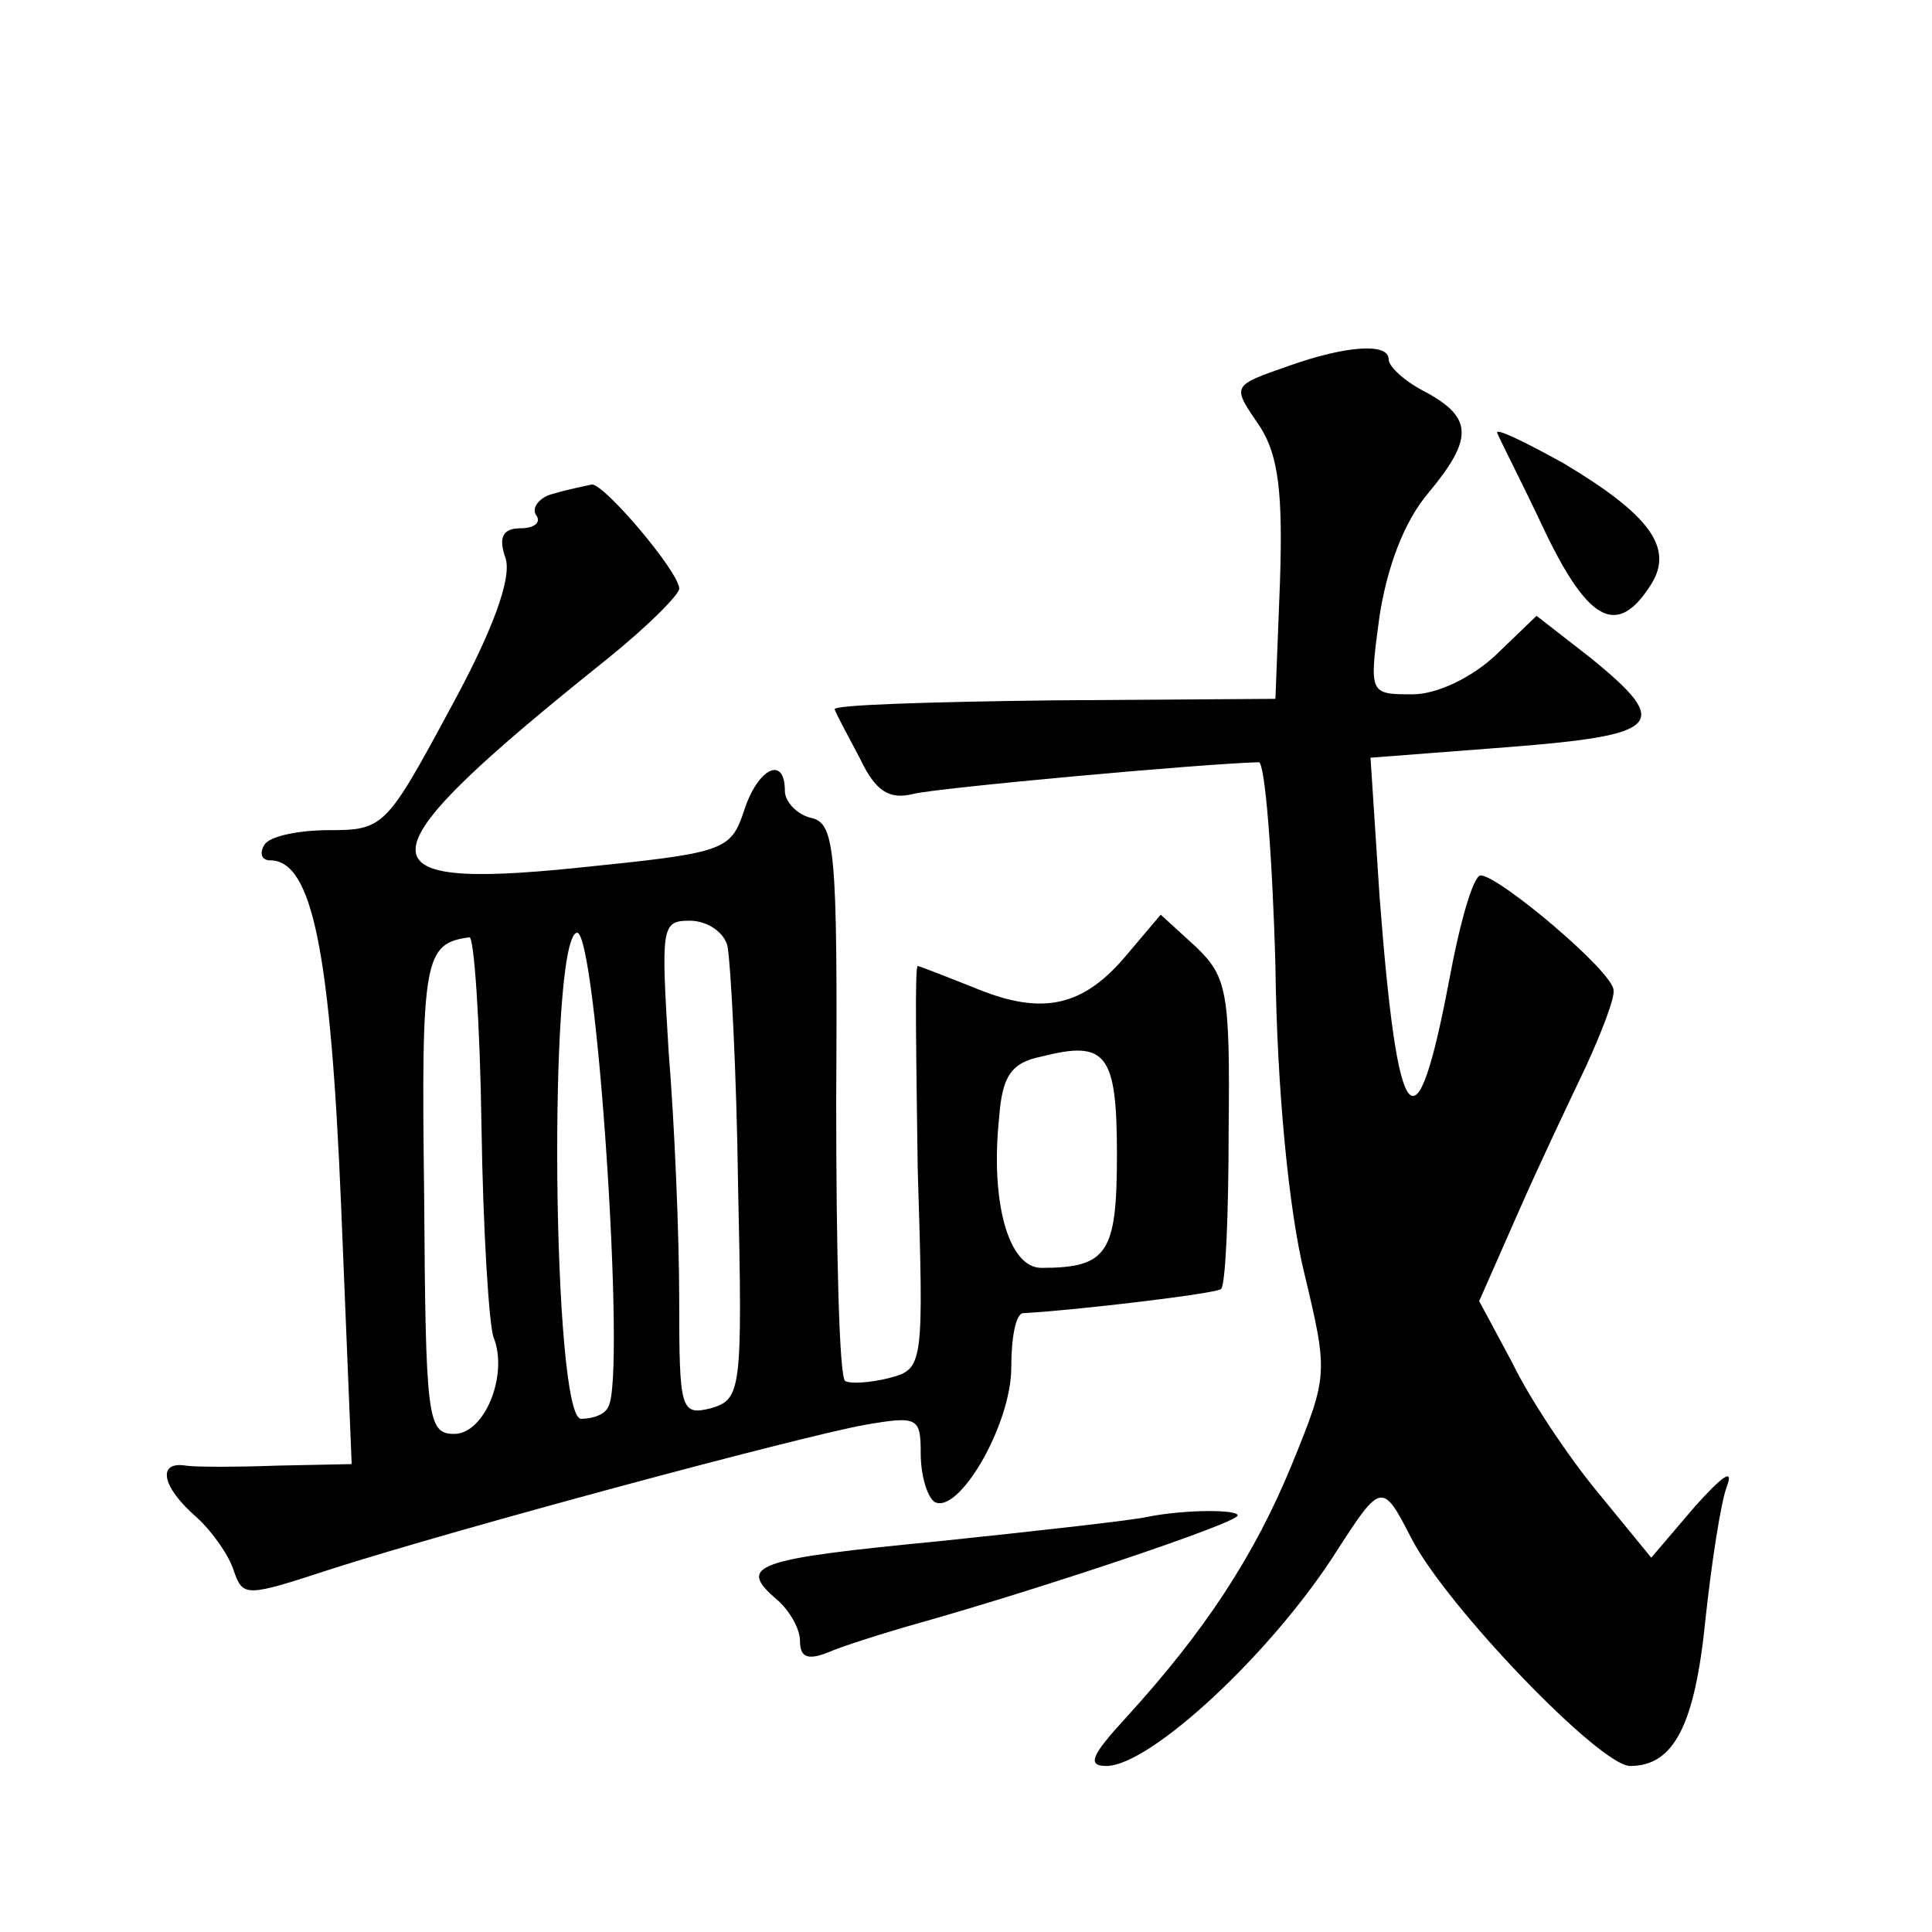 <?xml version="1.0" standalone="no"?>
<!DOCTYPE svg PUBLIC "-//W3C//DTD SVG 20010904//EN"
 "http://www.w3.org/TR/2001/REC-SVG-20010904/DTD/svg10.dtd">
<svg version="1.0" xmlns="http://www.w3.org/2000/svg"
 width="128pt" height="128pt" viewBox="0 0 128 128"
 preserveAspectRatio="xMidYMid meet">
<g transform="translate(0,128) scale(0.1,-0.1)"
fill="#0" stroke="none">
<path d="M855 1038 c-40 -14 -39 -13 -20 -41 12 -19 15 -44 13 -103 l-3 -77 -147
-1 c-82 -1 -147 -3 -145 -6 1 -3 9 -18 17 -33 10 -21 19 -27 35 -23 16 4 191 20
229 21 4 0 9 -61 11 -135 1 -82 9 -162 19 -203 16 -67 16 -68 -8 -127 -25 -61 -58
-111 -110 -168 -23 -25 -26 -32 -13 -32 29 0 110 75 153 143 29 45 30 45 49 8 23
-45 125 -151 145 -151 29 0 43 27 50 98 4 37 10 76 14 87 5 13 -3 7 -21 -13 l-29
-34 -36 44 c-19 23 -45 62 -56 85 l-22 41 26 59 c14 32 35 76 45 97 10 22 19 45
18 50 0 12 -76 76 -88 76 -5 0 -14 -32 -21 -70 -22 -116 -34 -101 -46 56 l-6 92
91 7 c102 8 109 15 55 59 l-36 28 -27 -26 c-16 -15 -39 -26 -55 -26 -29 0 -29 0
-22 52 5 32 16 62 32 81 30 36 30 50 -1 67 -14 7 -25 17 -25 22 0 11 -28 9 -65
-4z M992 993 c2 -5 17 -34 32 -66 29 -60 48 -69 70 -34 15 24 -1 46 -58 80 -27
15 -46 24 -44 20z M367 953 c-9 -2 -15 -9 -12 -14 4 -5 -1 -9 -10 -9 -12 0 -15
-6 -10 -20 4 -13 -8 -47 -37 -100 -42 -78 -44 -80 -80 -80 -20 0 -40 -4 -43 -10
-3 -5 -2 -10 4 -10 28 0 40 -61 47 -229 l7 -171 -49 -1 c-27 -1 -55 -1 -61 0 -19
3 -16 -14 7 -34 11 -10 22 -26 25 -36 6 -17 8 -17 63 1 84 27 311 88 355 96 35
6 37 5 37 -19 0 -14 4 -28 9 -32 16 -9 51 51 51 89 0 20 3 36 8 36 36 2 128 13
131 16 3 3 5 50 5 105 1 92 -1 102 -22 122 l-23 21 -22 -26 c-29 -35 -56 -41 -100
-23 -20 8 -38 15 -39 15 -2 0 -1 -60 0 -134 4 -131 4 -133 -19 -139 -12 -3 -25
-4 -29 -2 -4 2 -6 86 -6 186 1 166 -1 183 -16 187 -10 2 -18 11 -18 18 0 24 -18
15 -27 -13 -9 -27 -13 -28 -111 -38 -147 -15 -144 7 21 139 26 21 47 42 47 46 0
11 -50 70 -58 69 -4 -1 -15 -3 -25 -6z m36 -605 c-2 -5 -10 -8 -18 -8 -19 0 -22
316 -3 322 13 5 33 -295 21 -314z m79 305 c2 -10 6 -82 7 -159 3 -136 2 -141 -18
-147 -20 -5 -21 -1 -21 71 0 43 -3 116 -7 165 -5 83 -5 87 14 87 12 0 23 -8 25
-17z m-163 -119 c1 -69 5 -132 8 -140 10 -25 -6 -64 -26 -64 -18 0 -19 10 -20 159
-2 156 0 166 30 170 3 1 7 -56 8 -125z m421 -19 c0 -65 -6 -75 -50 -75 -22 0 -34
44 -28 100 2 27 8 36 28 40 43 11 50 2 50 -65z M760 275 c-8 -2 -70 -9 -137 -16
-124 -12 -135 -16 -108 -39 8 -7 15 -19 15 -27 0 -11 5 -13 18 -8 9 4 37 13 62
20 78 22 210 66 210 71 0 4 -35 4 -60 -1z"/>
</g>
</svg>

